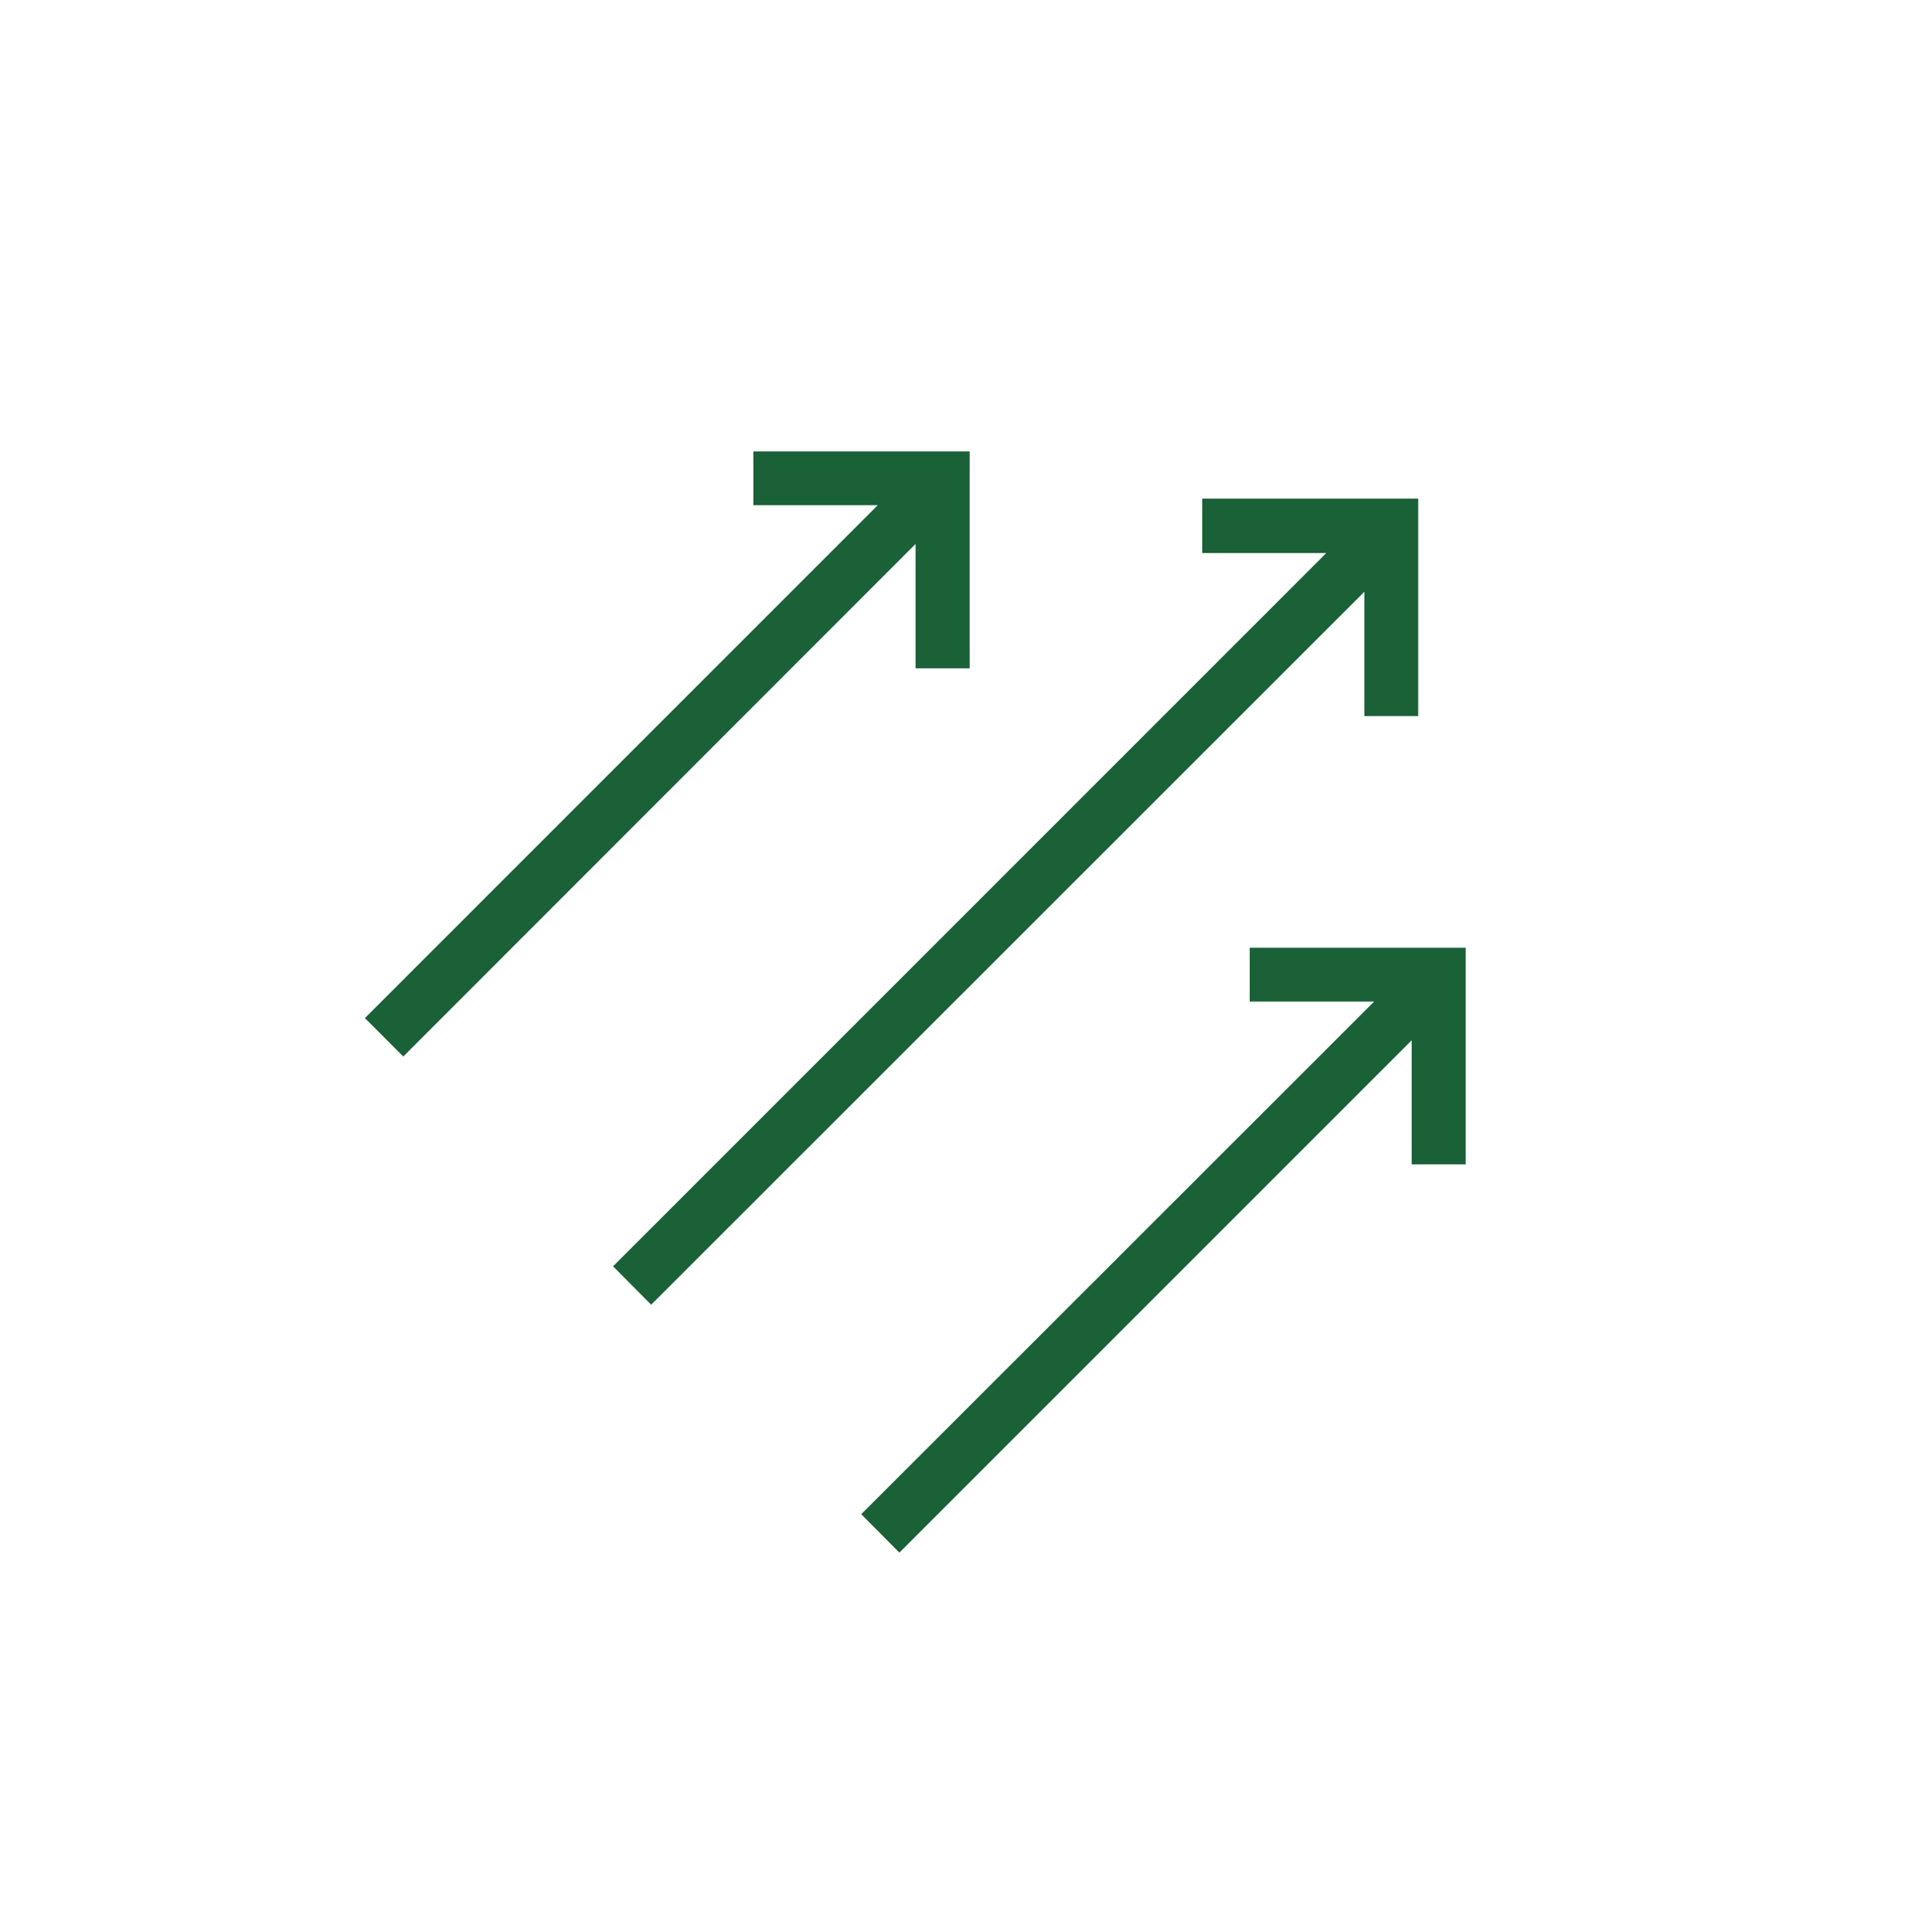 <?xml version="1.0" encoding="UTF-8"?> <svg xmlns="http://www.w3.org/2000/svg" id="Layer_1" data-name="Layer 1" viewBox="0 0 67.18 67.87"><defs><style>.cls-1{fill:#1a6137;}</style></defs><polygon class="cls-1" points="49.83 17.52 49.83 25.16 47.94 25.16 47.94 20.79 22.88 45.84 21.54 44.49 46.6 19.43 42.24 19.43 42.24 17.52 49.83 17.52"></polygon><polygon class="cls-1" points="51.5 33.3 51.5 40.91 49.6 40.91 49.6 36.55 31.6 54.55 30.26 53.2 48.28 35.19 43.91 35.19 43.91 33.3 51.5 33.3"></polygon><polygon class="cls-1" points="34.07 15.86 34.07 23.48 32.17 23.48 32.17 19.11 14.17 37.12 12.82 35.77 30.84 17.75 26.47 17.75 26.47 15.86 34.07 15.86"></polygon></svg> 